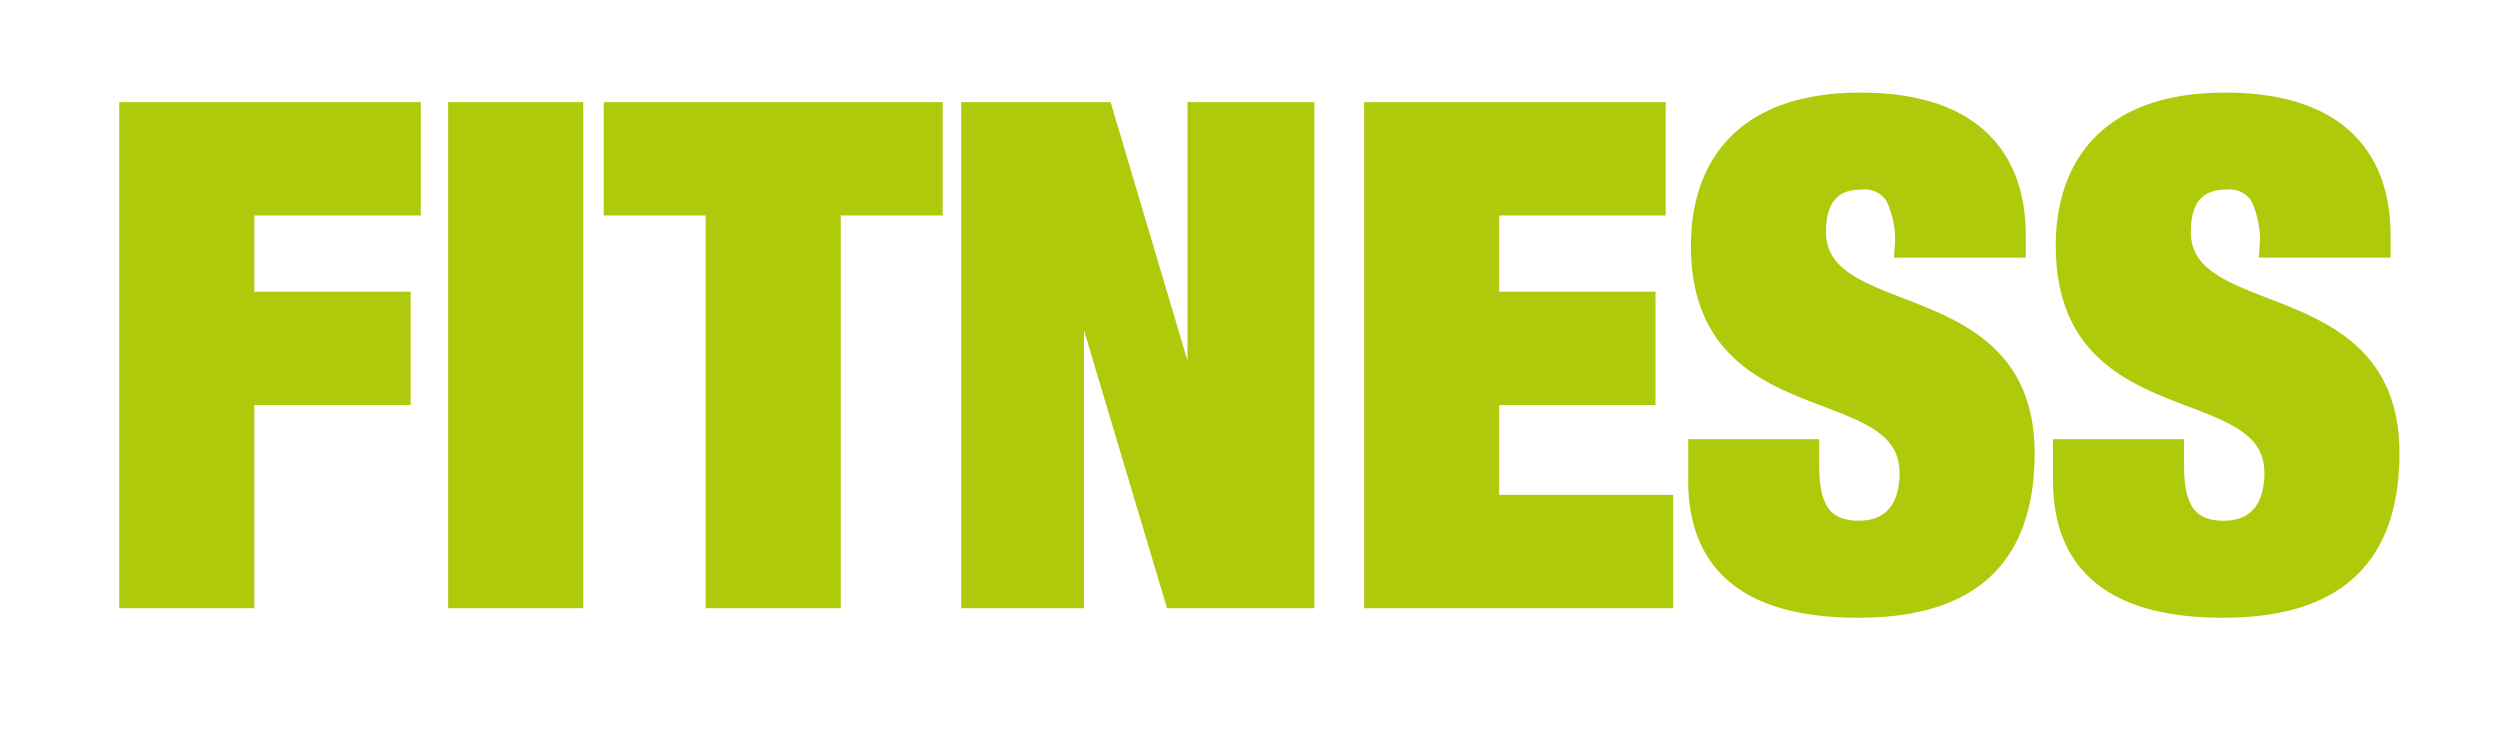 <svg xmlns="http://www.w3.org/2000/svg" width="239.14" height="70.042" viewBox="0 0 239.14 70.042"><g id="Gruppe_34492" data-name="Gruppe 34492" transform="translate(-6739.752 1267.597)"><path id="Pfad_19753" data-name="Pfad 19753" d="M0,0H239.14V70.042H0Z" transform="translate(6739.752 -1267.597)" fill="#fff"></path><path id="Pfad_19754" data-name="Pfad 19754" d="M12.406,46h10.92V26.565h14.95v-8.84H23.326V8.43H39.251V-.41H12.406Zm31.46,0h10.92V-.41H43.866ZM68.5,46h10.92V8.43h9.75V-.41H58.751V8.43H68.5Zm24.44,0h9.75V14.02h.13L112.376,46h12.35V-.41h-10.14V29.75h-.13L105.486-.41H92.941Zm38.545,0h27.56V37.16h-16.64V26.565h14.95v-8.84h-14.95V8.43h15.925V-.41H131.486Zm31-14.17v2.99c0,9.685,7.345,12.09,15.275,12.09,10.01,0,15.86-4.225,15.86-14.755,0-16.38-19.955-11.5-19.955-21.19,0-3.38,1.625-5.005,4.355-5.005a3.446,3.446,0,0,1,3.315,1.625,9.538,9.538,0,0,1,.91,4.875h10.53V11.355c0-7.15-3.9-12.675-14.82-12.675-11.245,0-15.21,6.24-15.21,13.65,0,17.355,19.955,11.765,19.955,21.775,0,2.665-1.105,5.525-4.94,5.525-3.77,0-4.745-2.665-4.745-6.175V31.83Zm34.9,0v2.99c0,9.685,7.345,12.09,15.275,12.09,10.01,0,15.86-4.225,15.86-14.755,0-16.38-19.955-11.5-19.955-21.19,0-3.38,1.625-5.005,4.355-5.005a3.446,3.446,0,0,1,3.315,1.625,9.538,9.538,0,0,1,.91,4.875h10.53V11.355c0-7.15-3.9-12.675-14.82-12.675-11.245,0-15.21,6.24-15.21,13.65,0,17.355,19.955,11.765,19.955,21.775,0,2.665-1.105,5.525-4.94,5.525-3.77,0-4.745-2.665-4.745-6.175V31.83Z" transform="translate(6739.755 -1256.418)" fill="#afca0b" stroke="#afca0b" stroke-width="2"></path></g></svg>
